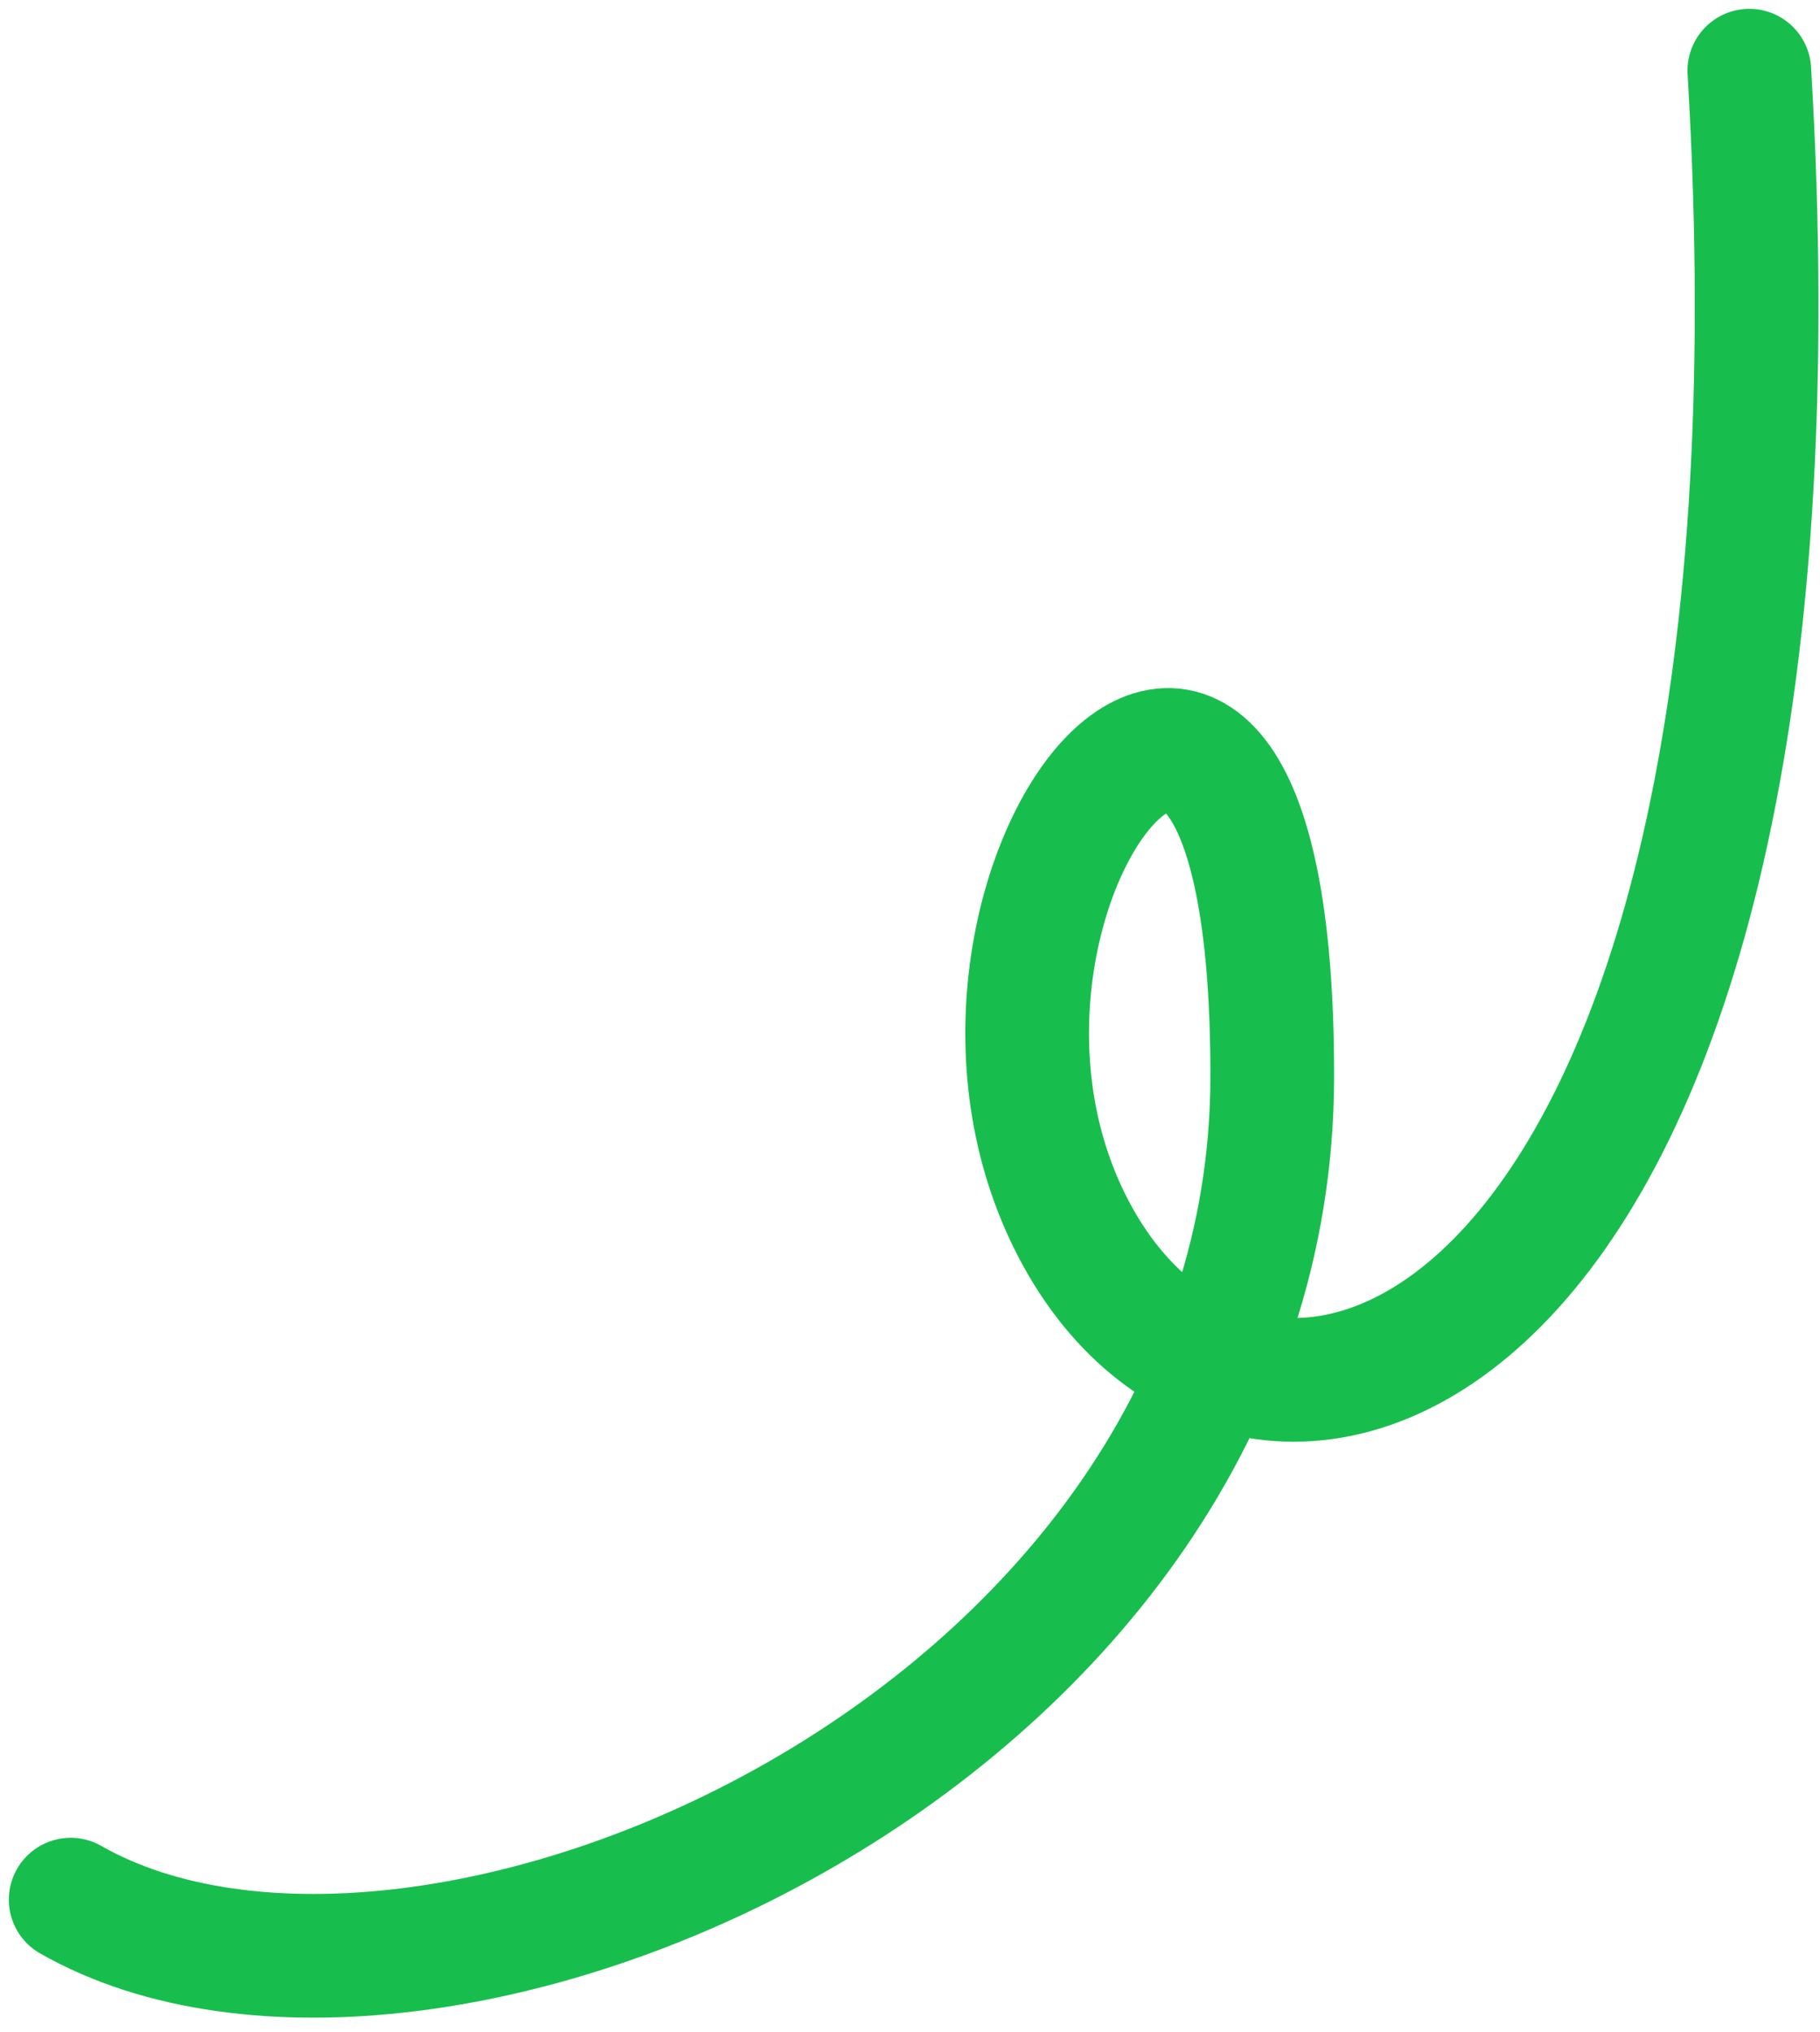 <?xml version="1.0" encoding="UTF-8"?> <svg xmlns="http://www.w3.org/2000/svg" width="103" height="115" viewBox="0 0 103 115" fill="none"><path d="M4 107.5C24.167 119 71.925 98.324 72 61C72.075 23.676 50.531 51.071 61 70C71.469 88.929 103.4 77.6 99 4" stroke="#18BE4D" stroke-width="7" stroke-linecap="round" stroke-linejoin="round"></path></svg> 